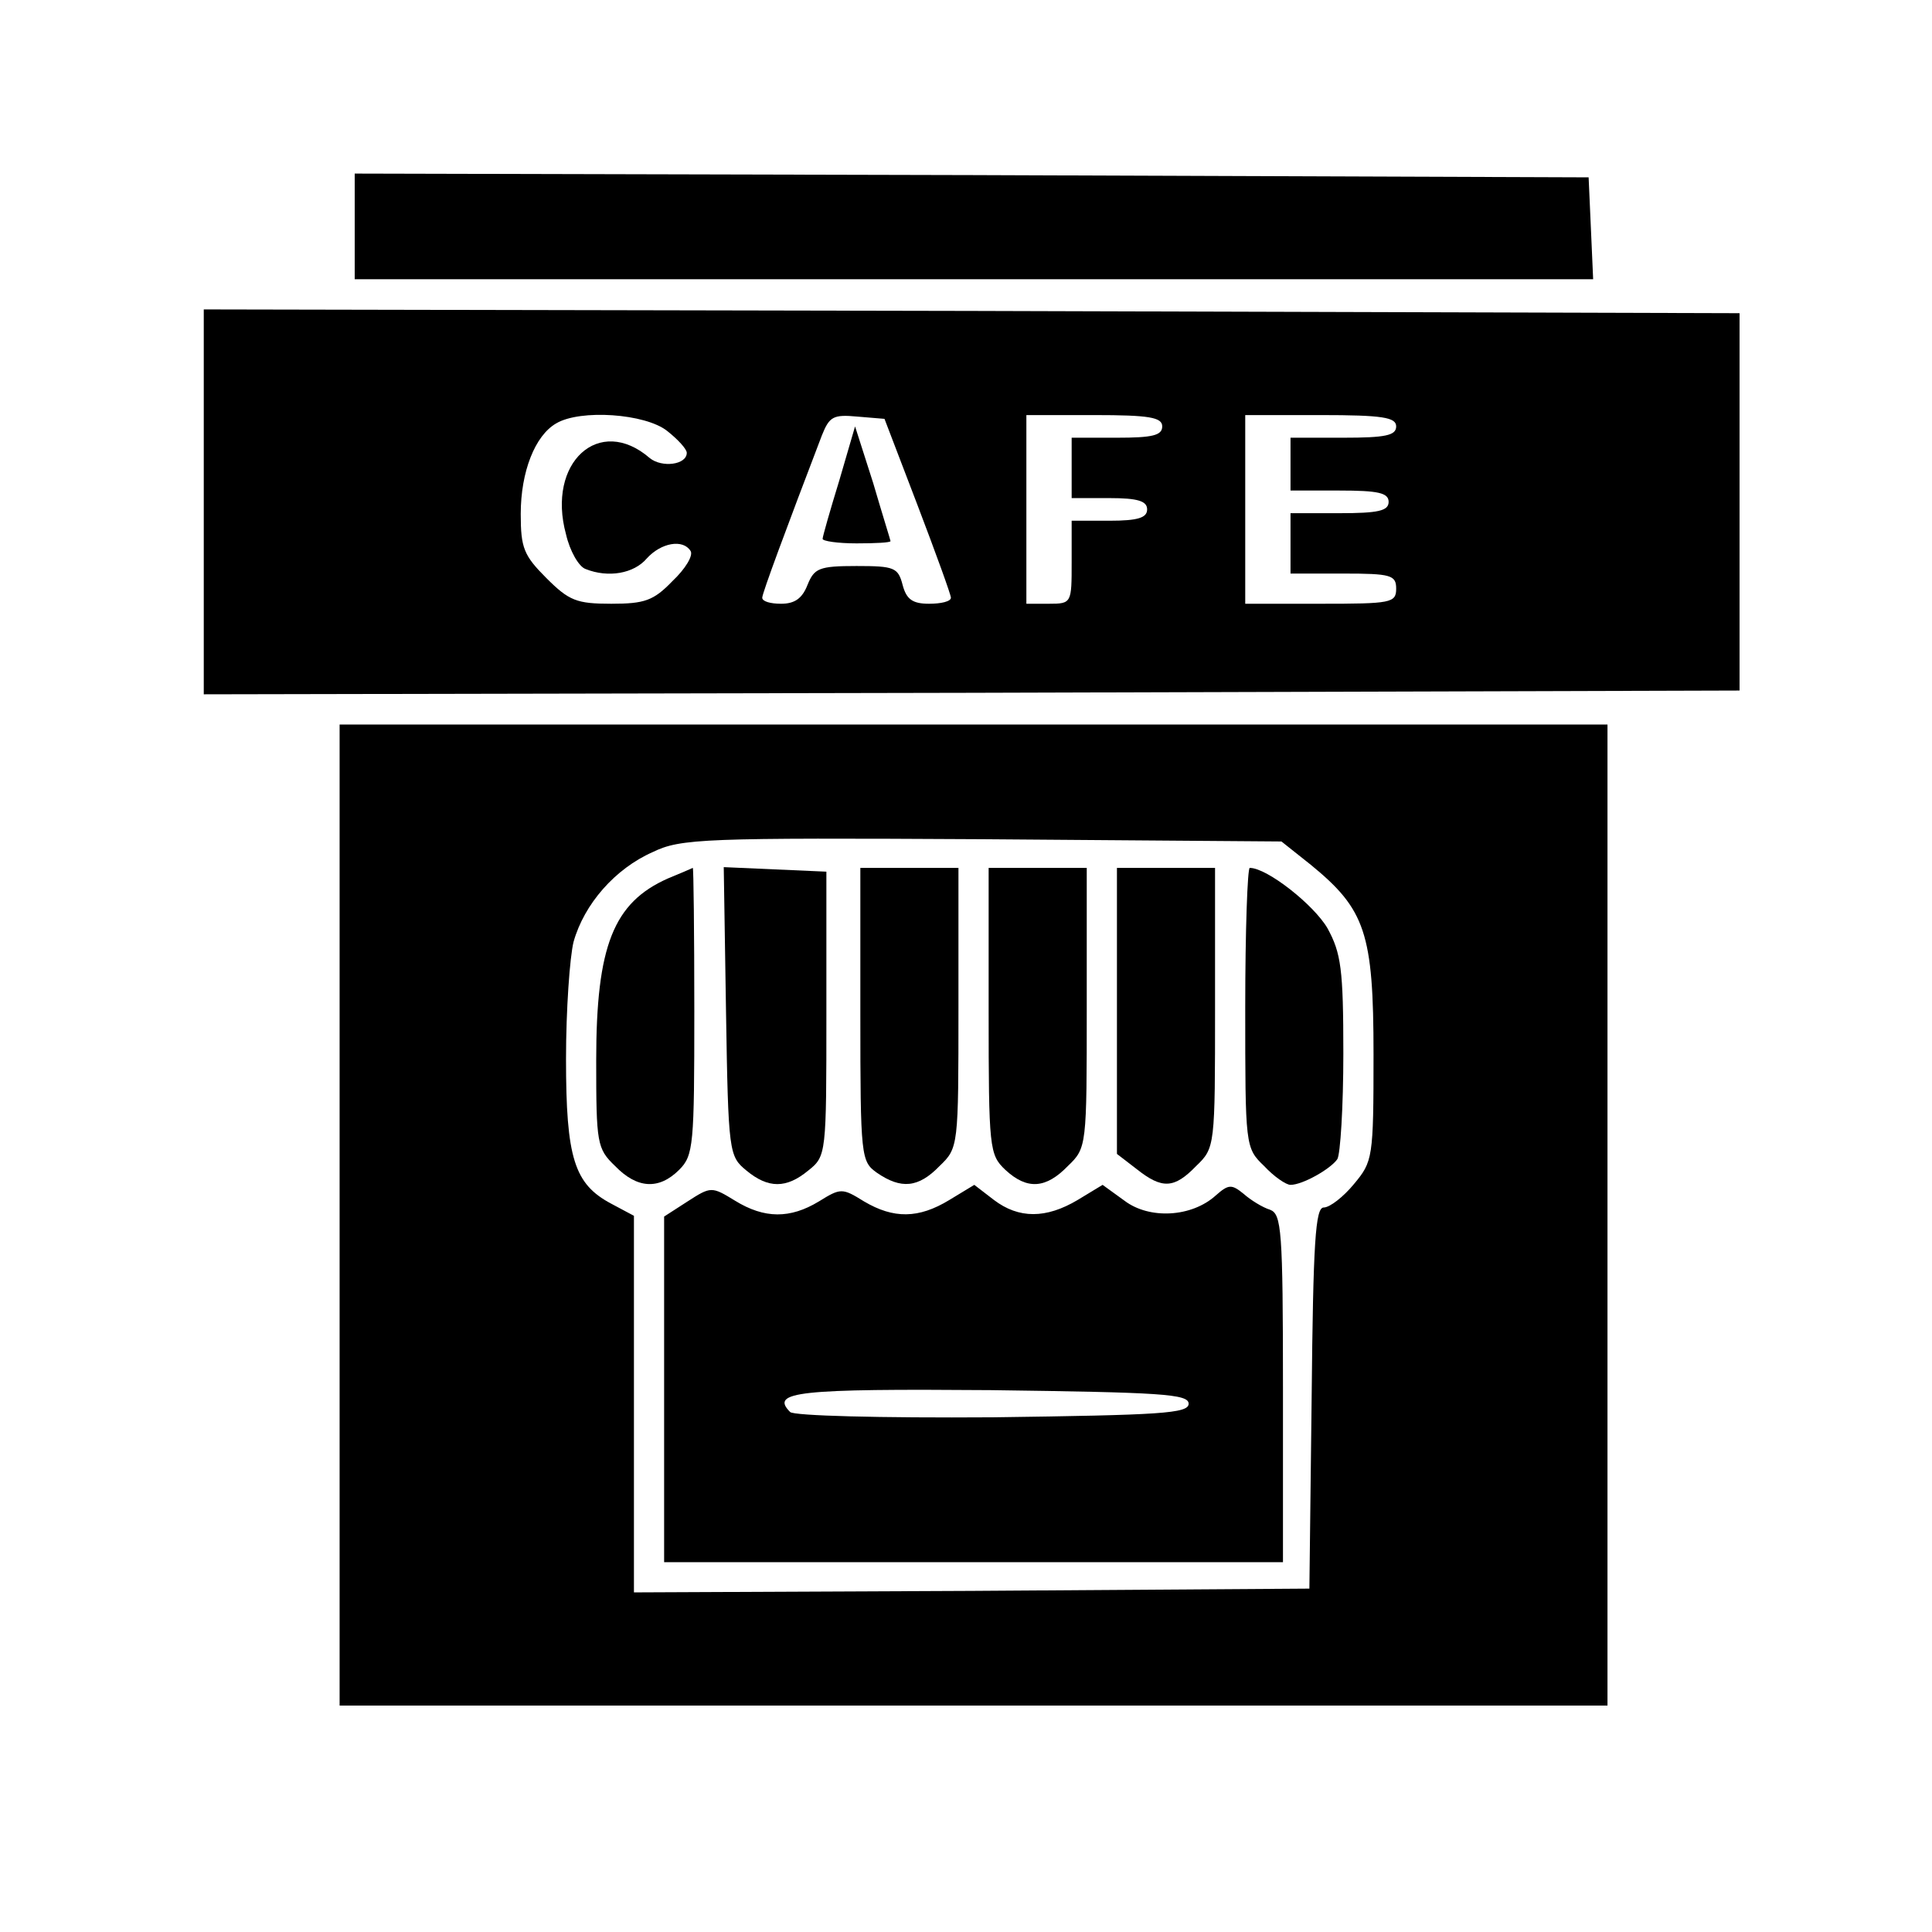 <?xml version="1.0" standalone="no"?>
<!DOCTYPE svg PUBLIC "-//W3C//DTD SVG 20010904//EN"
 "http://www.w3.org/TR/2001/REC-SVG-20010904/DTD/svg10.dtd">
<svg version="1.0" xmlns="http://www.w3.org/2000/svg"
 width="256pt" height="256pt" viewBox="0 0 256 256"
 preserveAspectRatio="xMidYMid meet">
<g transform="translate(0,256) scale(0.1,-0.1)"
fill="#000000" stroke="none">
<path d="M470 2260 l0 -70 820 0 821 0 -3 68 -3 67 -817 3 -818 2 0 -70z"/>
<path d="M270 1895 l0 -255 1018 2 1017 3 0 250 0 250 -1017 3 -1018 2 0 -255z
m614 94 c14 -11 26 -24 26 -29 0 -16 -33 -20 -49 -7 -67 58 -137 -6 -111 -101
5 -22 17 -43 26 -46 30 -12 64 -6 81 14 19 21 48 26 58 10 4 -6 -7 -24 -24
-40 -25 -26 -37 -30 -81 -30 -46 0 -56 4 -86 34 -30 30 -34 40 -34 85 0 56 19
104 47 120 32 19 118 13 147 -10z m332 -99 c24 -63 44 -118 44 -122 0 -5 -13
-8 -29 -8 -22 0 -30 6 -35 25 -6 23 -11 25 -61 25 -50 0 -56 -3 -65 -25 -7
-18 -17 -25 -35 -25 -14 0 -25 3 -25 8 0 6 32 92 79 215 10 25 15 28 47 25
l36 -3 44 -115z m324 105 c0 -12 -13 -15 -60 -15 l-60 0 0 -40 0 -40 50 0 c38
0 50 -4 50 -15 0 -11 -12 -15 -50 -15 l-50 0 0 -55 c0 -54 0 -55 -30 -55 l-30
0 0 125 0 125 90 0 c73 0 90 -3 90 -15z m310 0 c0 -12 -14 -15 -70 -15 l-70 0
0 -35 0 -35 65 0 c51 0 65 -3 65 -15 0 -12 -14 -15 -65 -15 l-65 0 0 -40 0
-40 70 0 c63 0 70 -2 70 -20 0 -19 -7 -20 -100 -20 l-100 0 0 125 0 125 100 0
c82 0 100 -3 100 -15z"/>
<path d="M1112 1923 c-12 -39 -22 -74 -22 -77 0 -3 20 -6 45 -6 25 0 45 1 45
3 0 1 -11 36 -23 77 l-24 75 -21 -72z"/>
<path d="M450 950 l0 -650 840 0 840 0 0 650 0 650 -840 0 -840 0 0 -650z
m1287 464 c72 -59 83 -90 83 -251 0 -138 -1 -142 -26 -172 -14 -17 -32 -31
-40 -31 -11 0 -14 -45 -16 -252 l-3 -253 -447 -3 -448 -2 0 250 0 249 -30 16
c-49 26 -60 60 -60 192 0 65 5 135 10 155 14 50 55 97 105 119 37 18 68 19
437 17 l396 -3 39 -31z"/>
<path d="M885 1396 c-72 -32 -95 -89 -95 -241 0 -110 1 -117 25 -140 29 -30
58 -32 85 -5 19 19 20 33 20 210 0 105 -1 190 -2 190 -2 -1 -16 -7 -33 -14z"/>
<path d="M962 1220 c3 -188 4 -192 27 -211 29 -24 53 -24 82 0 24 19 24 22 24
208 l0 188 -68 3 -68 3 3 -191z"/>
<path d="M1140 1216 c0 -190 1 -195 22 -210 32 -22 55 -20 83 9 25 24 25 26
25 210 l0 185 -65 0 -65 0 0 -194z"/>
<path d="M1310 1220 c0 -182 1 -190 22 -210 29 -27 54 -25 83 5 25 24 25 26
25 210 l0 185 -65 0 -65 0 0 -190z"/>
<path d="M1480 1221 l0 -190 26 -20 c34 -27 50 -26 79 4 25 24 25 26 25 210
l0 185 -65 0 -65 0 0 -189z"/>
<path d="M1650 1225 c0 -184 0 -186 25 -210 13 -14 29 -25 35 -25 16 0 53 21
62 34 4 6 8 69 8 140 0 112 -3 133 -21 166 -18 31 -80 80 -103 80 -3 0 -6 -83
-6 -185z"/>
<path d="M911 968 l-31 -20 0 -229 0 -229 410 0 410 0 0 230 c0 211 -2 231
-17 237 -10 3 -26 13 -35 21 -16 13 -20 13 -37 -2 -32 -29 -88 -32 -121 -7
l-29 21 -33 -20 c-42 -25 -78 -25 -111 0 l-26 20 -33 -20 c-41 -25 -74 -25
-113 -2 -29 18 -31 18 -60 0 -38 -23 -72 -23 -111 1 -31 19 -32 19 -63 -1z
m664 -268 c0 -13 -37 -15 -259 -18 -151 -1 -264 2 -269 7 -27 27 10 31 266 29
225 -3 262 -5 262 -18z"/>
</g>
</svg>

